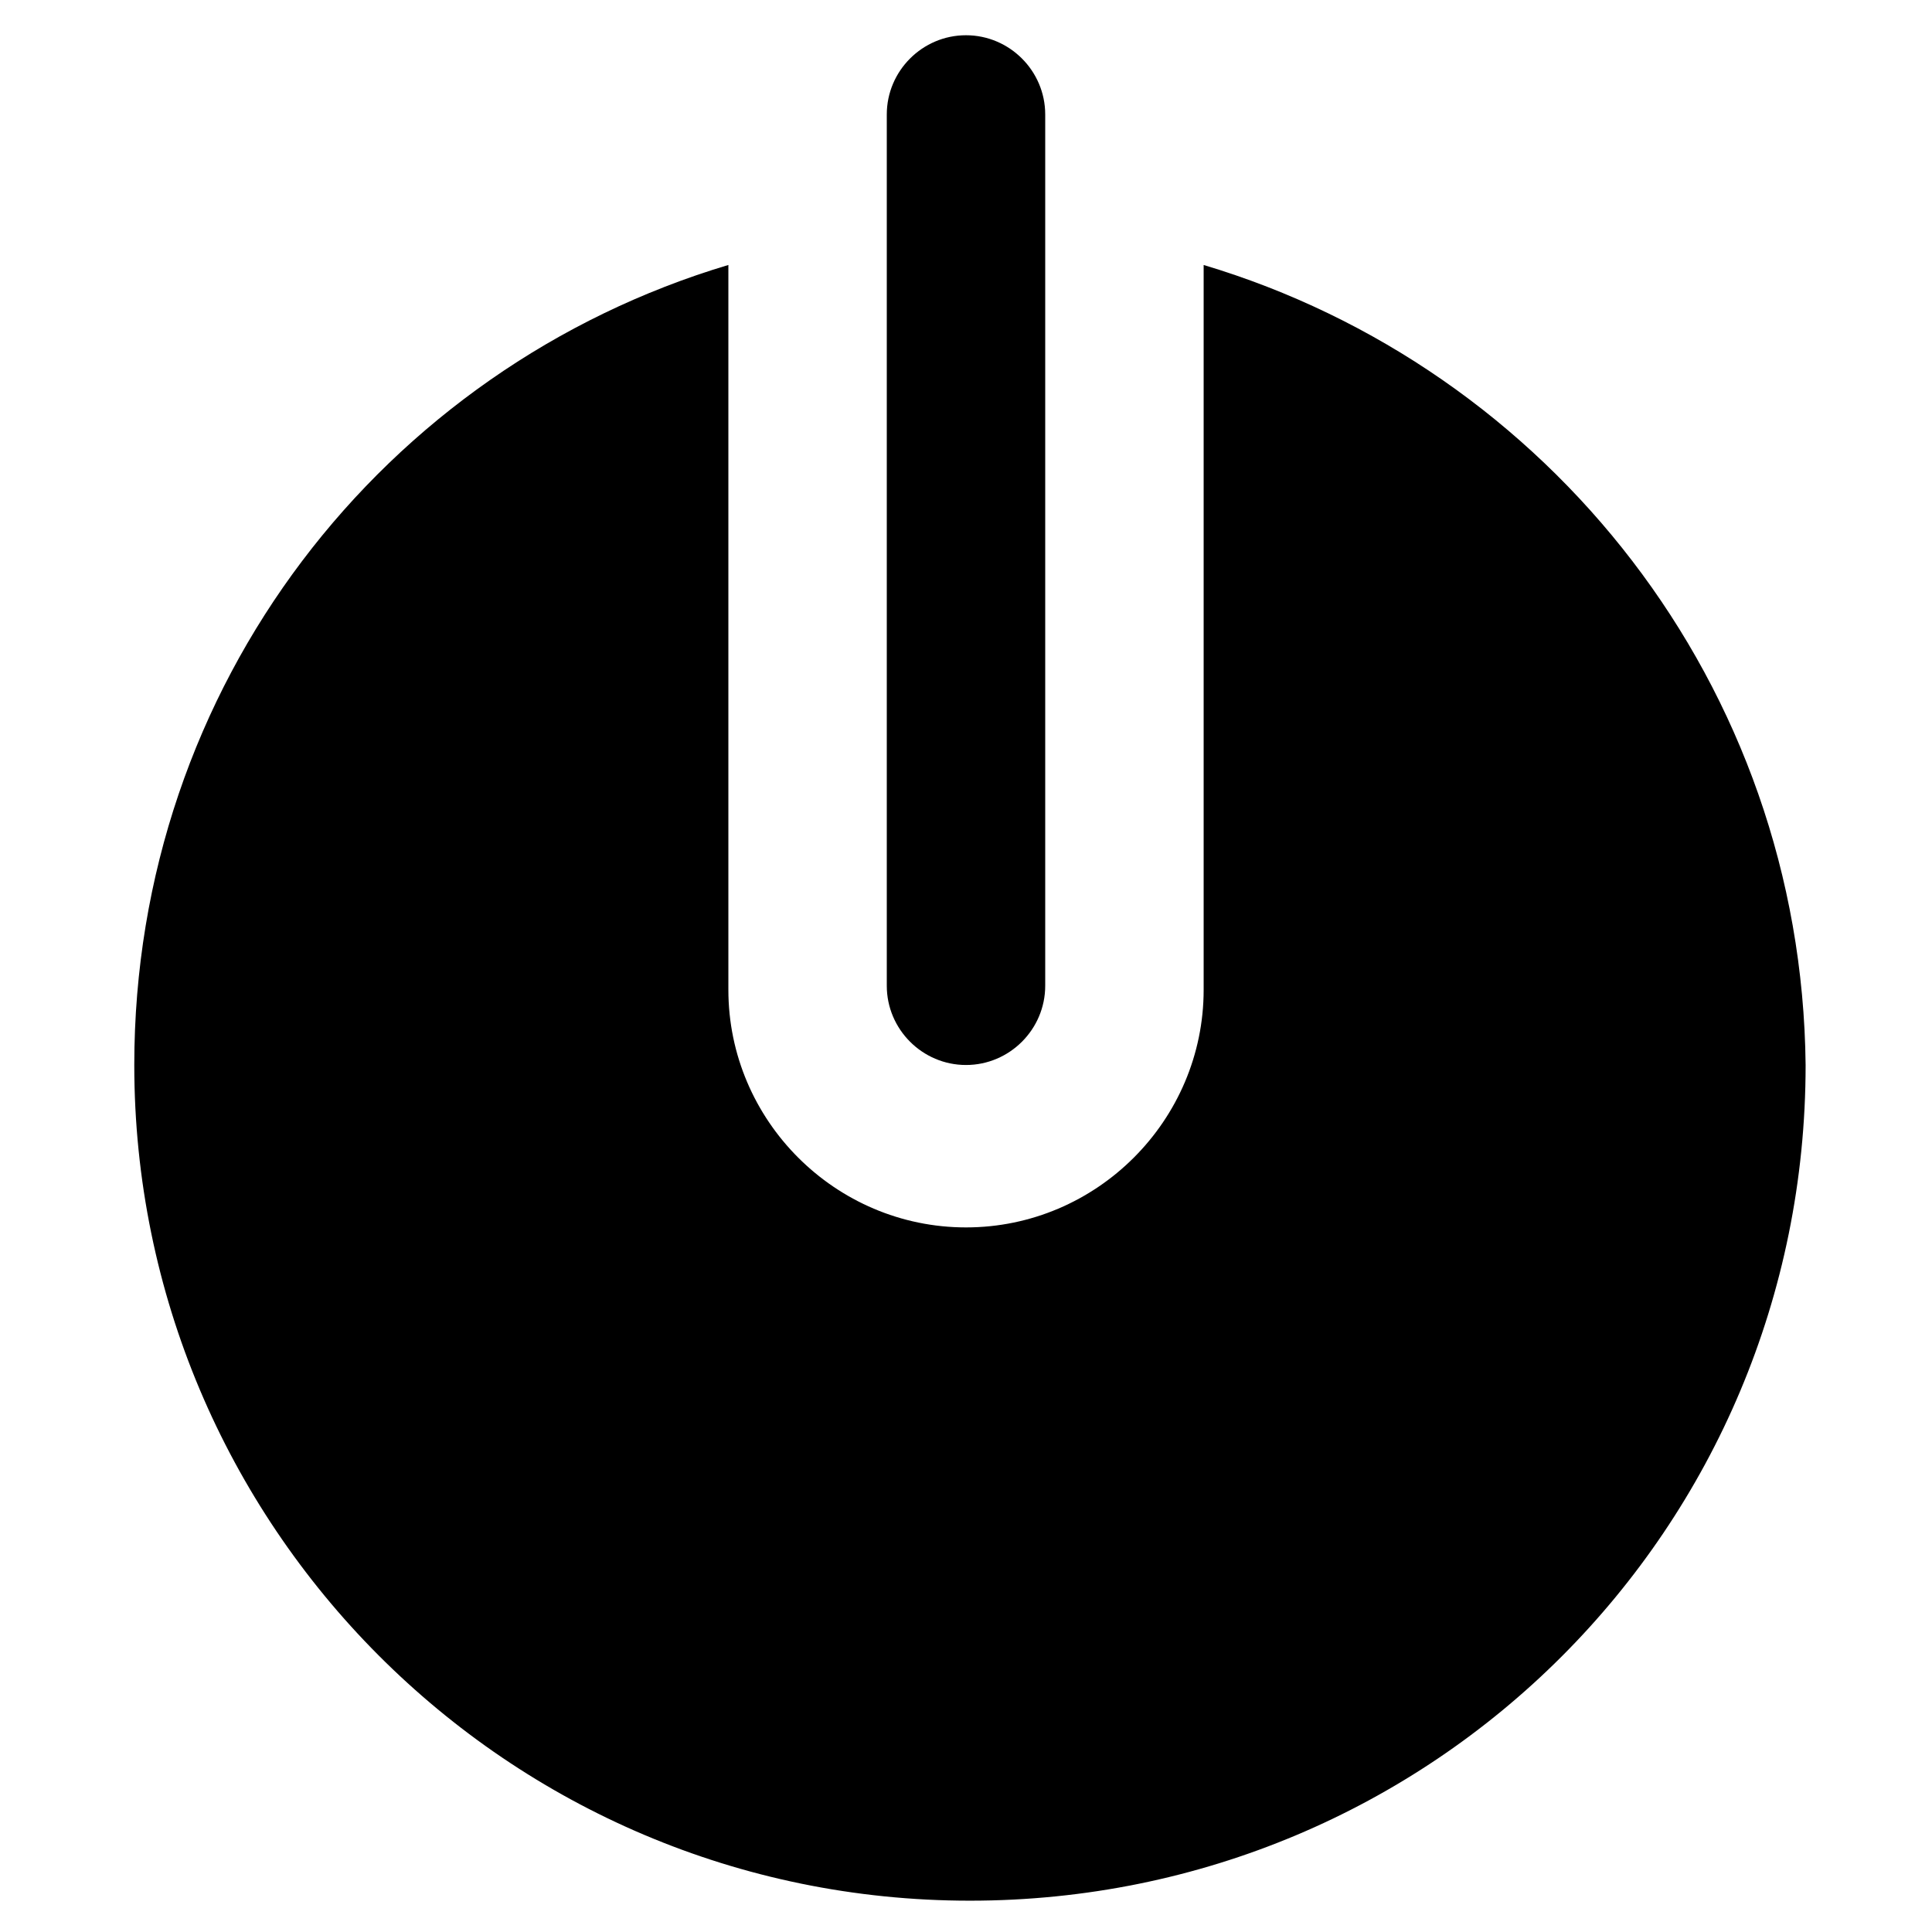 <?xml version="1.0" encoding="UTF-8"?>
<!-- Uploaded to: ICON Repo, www.svgrepo.com, Generator: ICON Repo Mixer Tools -->
<svg fill="#000000" width="800px" height="800px" version="1.1" viewBox="144 144 512 512" xmlns="http://www.w3.org/2000/svg">
 <g>
  <path d="m400 153.34c-11.547 0-20.992 9.445-20.992 20.992v230.91c0 11.547 9.445 20.992 20.992 20.992s20.992-9.445 20.992-20.992v-230.91c0-11.543-9.449-20.992-20.992-20.992z"/>
  <path d="m462.98 214.22v192.08c0 34.637-28.34 62.977-62.977 62.977s-62.977-28.34-62.977-62.977v-192.08c-91.316 27.289-157.44 111.26-157.44 212.02 0 121.75 98.664 221.46 221.46 221.46 122.8 0 221.46-98.664 221.46-221.46-1.047-100.76-68.223-184.73-159.54-212.02z"/>
 </g>
</svg>